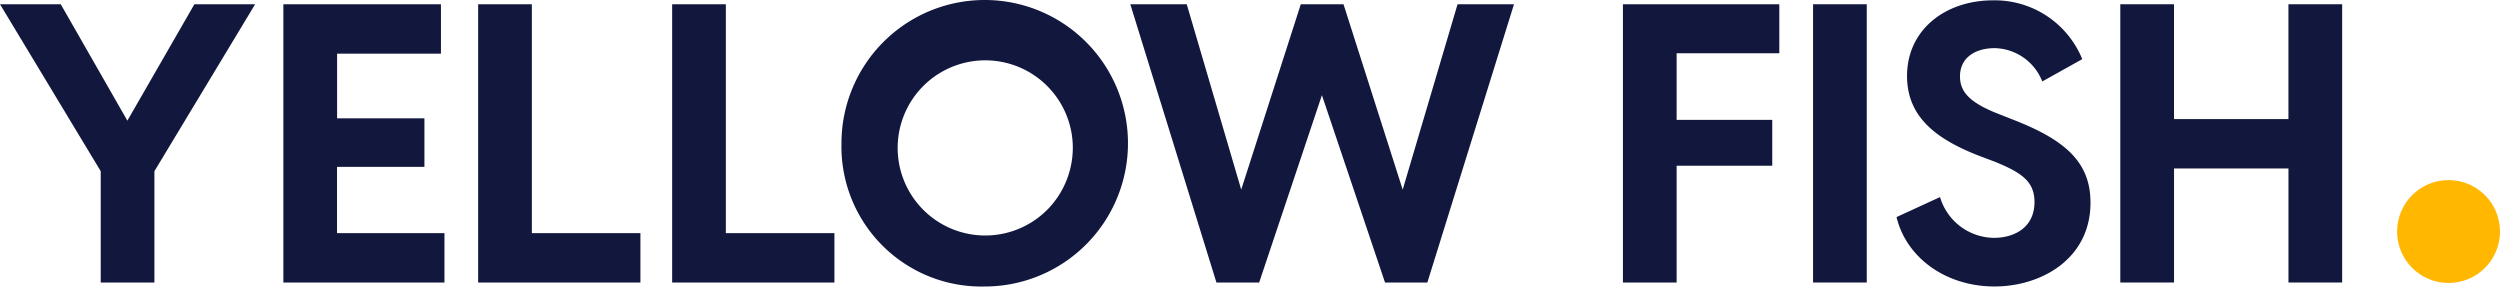 <svg xmlns="http://www.w3.org/2000/svg" width="179.266" height="20.547" viewBox="0 0 179.266 20.547"><g transform="translate(0 0.024)"><path d="M215.835,579.011l-7.223-11.972h4.356l4.777,8.347,4.806-8.347h4.356l-7.223,11.972v7.981h-3.85Z" transform="translate(-208.612 -566.758)" fill="#12173d"></path><path d="M292.436,583.451v3.541H280.885V567.039h11.3v3.541h-7.447v4.637H291V578.7h-6.267v4.749Z" transform="translate(-260.566 -566.758)" fill="#12173d"></path><path d="M342.2,583.451v3.541H330.564V567.039h3.851v16.412Z" transform="translate(-296.278 -566.758)" fill="#12173d"></path><path d="M391.681,583.451v3.541H380.046V567.039h3.85v16.412Z" transform="translate(-331.848 -566.758)" fill="#12173d"></path><path d="M423.23,576.3a10.272,10.272,0,1,1,10.258,10.258A10.033,10.033,0,0,1,423.23,576.3Zm16.581,0a6.28,6.28,0,1,0-1.737,4.665,6.329,6.329,0,0,0,1.737-4.665Z" transform="translate(-362.891 -566.038)" fill="#12173d"></path><path d="M496.9,567.039h4.047l3.906,13.293,4.272-13.293h3.063l4.244,13.293,3.934-13.293h4.047L518.2,586.992h-3.035l-4.525-13.434-4.5,13.434h-3.064Z" transform="translate(-415.85 -566.758)" fill="#12173d"></path><path d="M626.4,570.552v4.778h6.857v3.288H626.4v8.375h-3.851V567.039h11.214v3.513Z" transform="translate(-506.175 -566.758)" fill="#12173d"></path><path d="M671.034,567.039h3.85v19.953h-3.85Z" transform="translate(-541.026 -566.758)" fill="#12173d"></path><path d="M692.326,581.58l3.119-1.434a4.076,4.076,0,0,0,3.85,2.923c1.574,0,2.923-.814,2.923-2.557,0-1.462-.871-2.108-2.9-2.923l-1.264-.477c-2.726-1.1-4.975-2.614-4.975-5.648,0-3.345,2.782-5.425,6.155-5.425a6.77,6.77,0,0,1,6.408,4.216l-2.866,1.6a3.751,3.751,0,0,0-3.4-2.389c-1.433,0-2.5.7-2.5,2.024,0,1.04.59,1.855,2.782,2.7l1.349.534c3.485,1.405,5.227,2.979,5.227,5.818,0,4.047-3.541,6.014-6.886,6.014C695.867,586.554,693.028,584.5,692.326,581.58Z" transform="translate(-556.332 -566.038)" fill="#12173d"></path><path d="M765.309,567.039v19.953h-3.85v-8.178h-8.206v8.178H749.4V567.039h3.851v8.234h8.206v-8.234Z" transform="translate(-597.361 -566.758)" fill="#12173d"></path><circle cx="3.689" cy="3.689" r="3.689" transform="translate(171.888 12.889)" fill="#ffb700"></circle></g></svg>